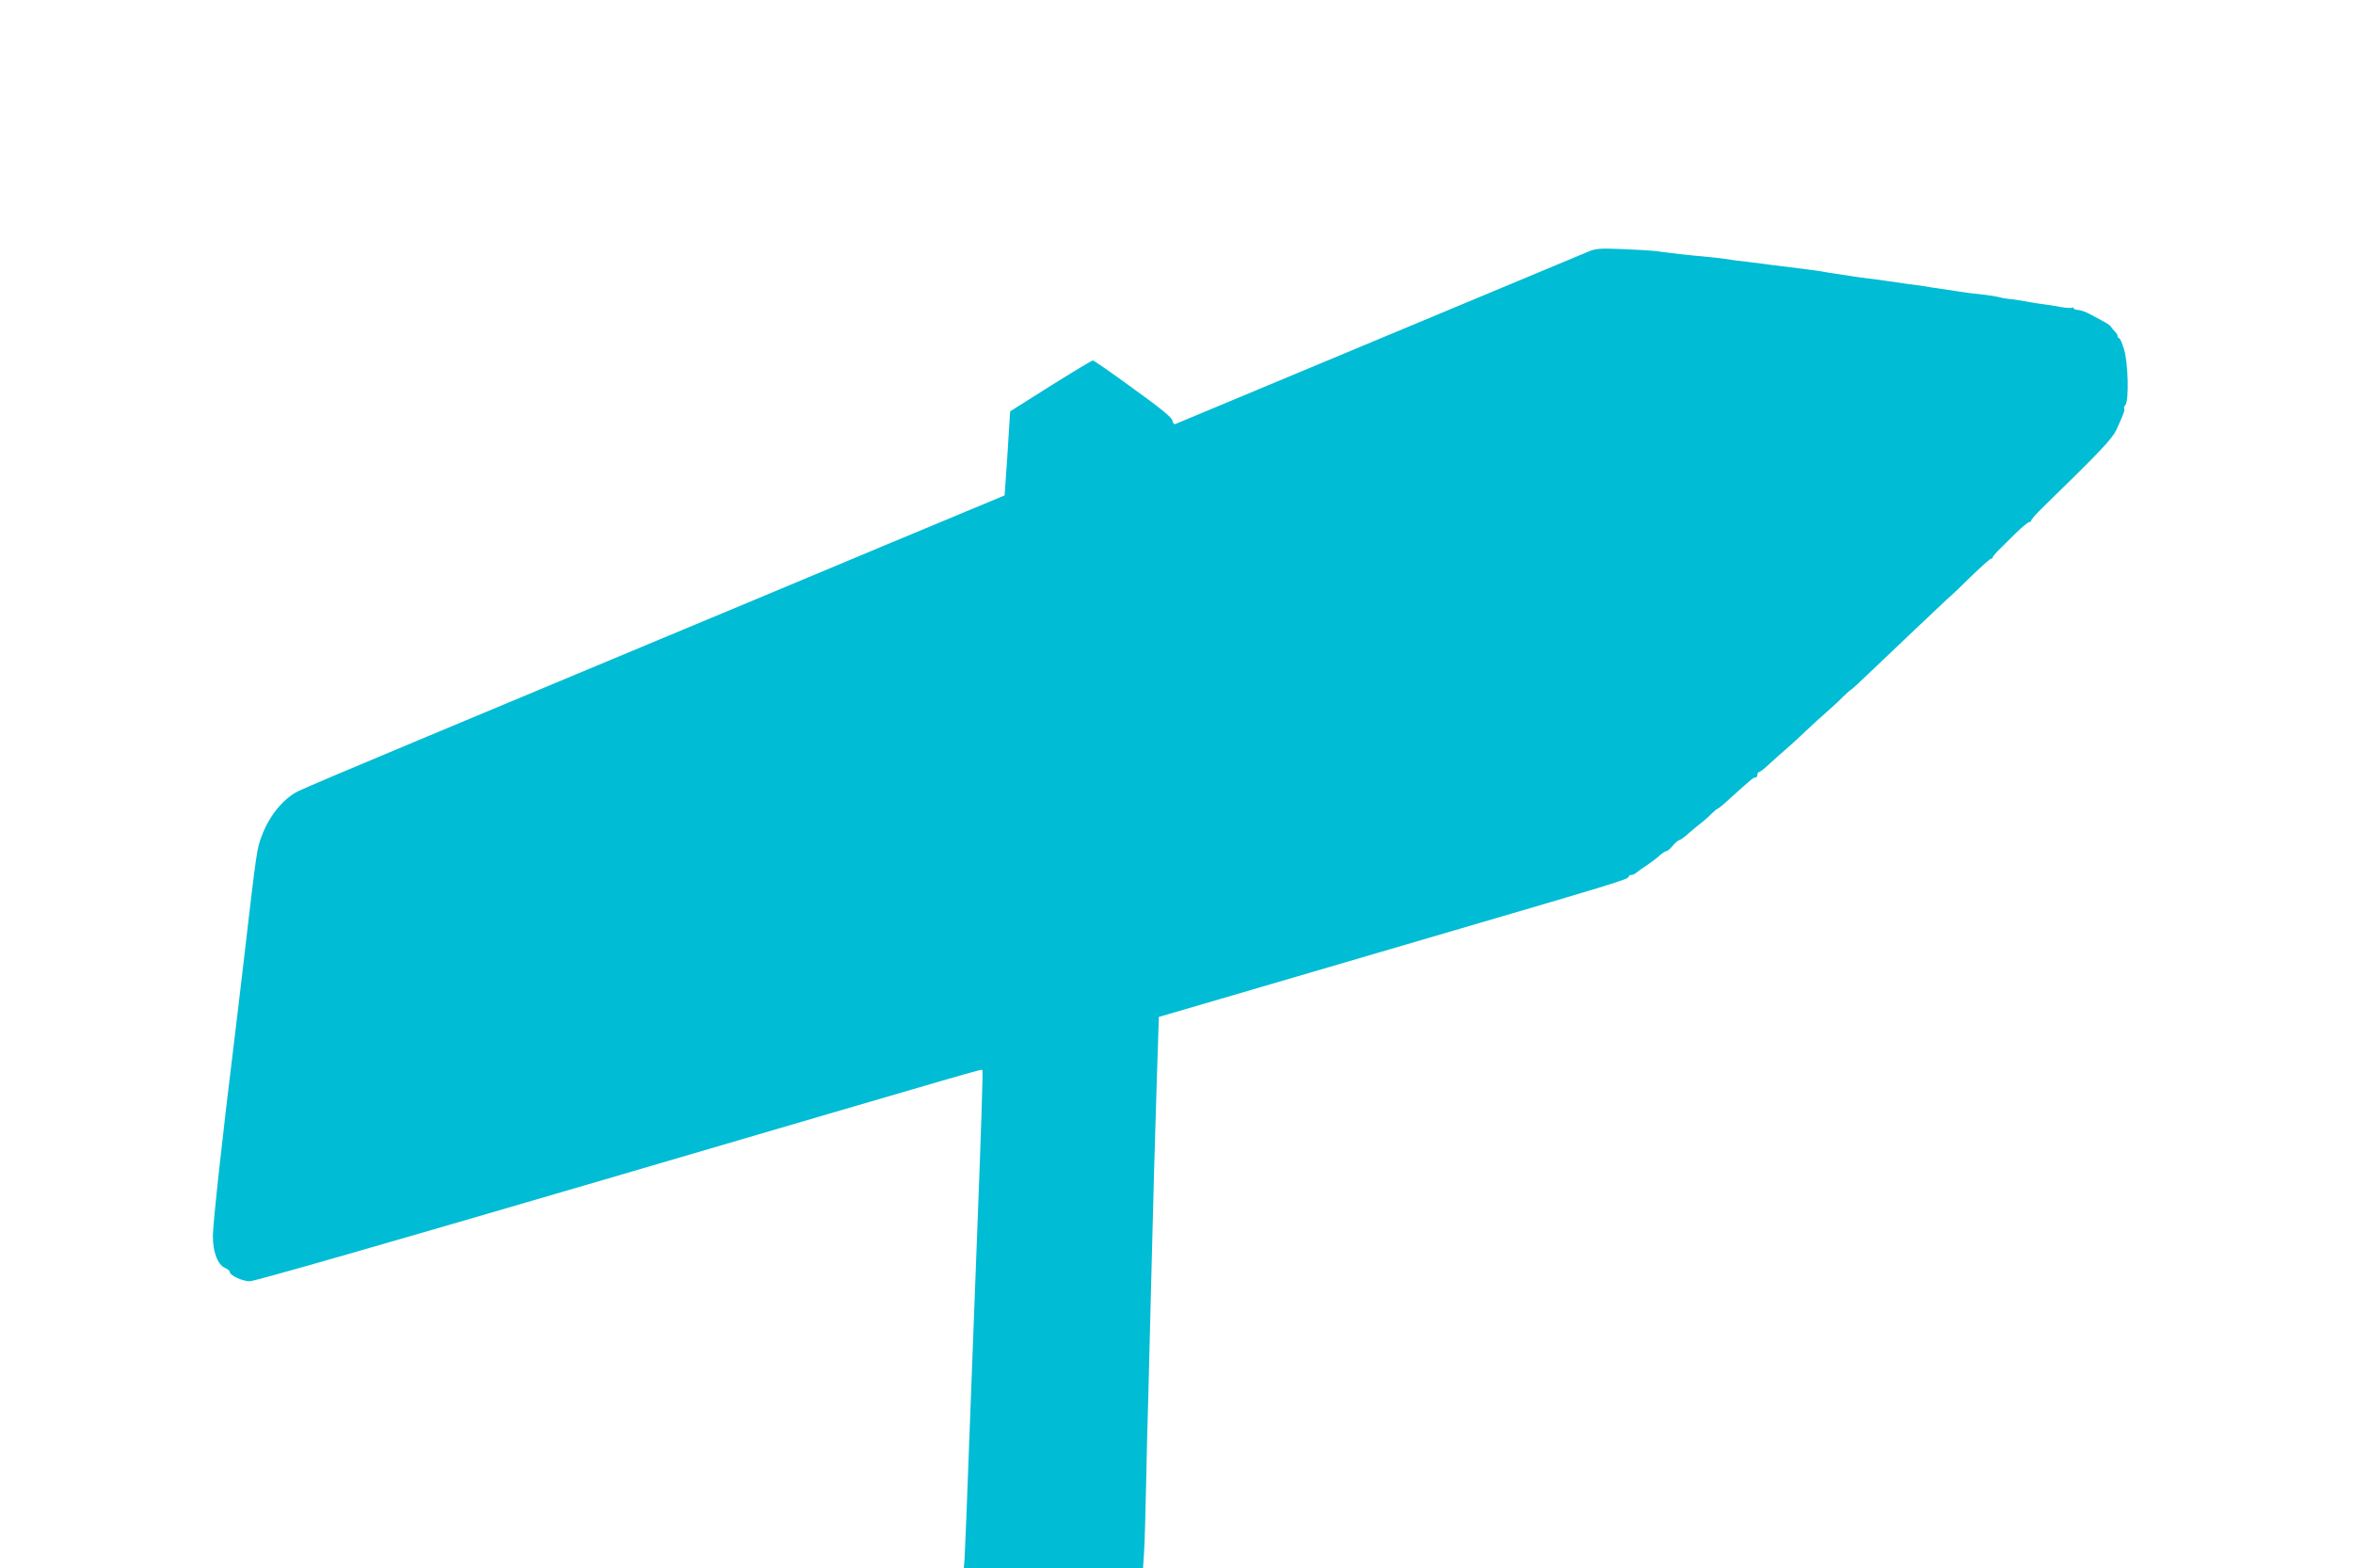 <?xml version="1.0" standalone="no"?>
<!DOCTYPE svg PUBLIC "-//W3C//DTD SVG 20010904//EN"
 "http://www.w3.org/TR/2001/REC-SVG-20010904/DTD/svg10.dtd">
<svg version="1.0" xmlns="http://www.w3.org/2000/svg"
 width="1280pt" height="853pt" viewBox="0 0 1280 853"
 preserveAspectRatio="xMidYMid meet">
<g transform="translate(0,853) scale(0.1,-0.1)"
fill="#00bcd4" stroke="none">
<path d="M8640 7161 c-80 -33 -2235 -933 -2247 -938 -6 -2 -13 6 -15 18 -2 17
-60 65 -213 175 -115 84 -214 153 -220 153 -5 0 -109 -62 -230 -138 l-220
-139 -8 -128 c-4 -71 -11 -174 -15 -229 l-7 -100 -660 -275 c-363 -152 -941
-394 -1285 -537 -344 -144 -902 -377 -1240 -518 -338 -141 -635 -267 -660
-280 -81 -42 -155 -133 -196 -242 -27 -71 -28 -77 -99 -688 -19 -165 -42 -354
-50 -420 -64 -518 -117 -1003 -117 -1068 0 -89 26 -157 67 -175 14 -6 25 -16
25 -21 0 -19 68 -51 109 -51 27 0 758 210 1939 556 2094 614 2041 599 2046
593 4 -4 -6 -308 -29 -904 -8 -214 -26 -687 -40 -1050 -13 -363 -26 -681 -28
-707 l-4 -48 488 0 487 0 6 92 c3 51 8 221 11 378 3 157 8 355 11 440 2 85 11
423 19 750 8 327 20 762 27 966 l12 372 240 70 c133 39 673 197 1201 352 1049
307 1115 327 1115 341 0 5 6 9 14 9 8 0 21 6 28 13 7 6 33 25 58 41 24 16 56
40 69 53 14 12 31 23 36 23 6 0 22 13 35 30 14 16 30 29 35 30 6 0 28 16 50
36 22 19 53 45 69 57 15 12 41 34 56 50 15 15 30 27 33 27 3 0 27 19 53 43
143 129 141 127 154 127 5 0 10 7 10 15 0 8 4 15 9 15 5 0 30 19 55 43 25 23
66 60 92 82 26 22 75 67 109 100 35 33 84 78 110 100 25 22 66 59 89 83 24 23
45 42 48 42 2 0 50 44 106 98 56 53 157 149 223 212 67 63 142 134 167 158 24
23 45 42 46 42 1 0 48 45 104 100 57 55 107 100 112 100 6 0 10 4 10 8 0 4 15
22 33 40 17 17 60 59 93 92 34 33 67 60 73 60 6 0 11 4 11 9 0 6 28 37 63 71
317 309 376 372 400 422 38 83 48 110 42 116 -2 3 0 12 7 19 20 24 15 227 -7
301 -10 34 -22 62 -27 62 -4 0 -8 5 -8 11 0 6 -7 17 -15 25 -8 8 -18 20 -22
27 -8 11 -21 19 -116 69 -20 11 -48 21 -62 22 -14 0 -25 5 -25 9 0 5 -4 6 -9
3 -5 -3 -33 -1 -62 4 -30 6 -72 13 -94 15 -22 3 -51 7 -65 10 -55 10 -96 17
-125 19 -16 2 -39 6 -50 9 -11 4 -45 9 -75 13 -77 8 -99 11 -150 19 -25 4 -54
9 -65 10 -38 5 -110 16 -136 21 -15 2 -47 6 -70 9 -24 3 -71 10 -104 15 -33 5
-82 12 -110 15 -27 3 -61 8 -75 10 -14 2 -43 7 -65 10 -37 5 -113 17 -125 20
-8 2 -121 16 -160 21 -52 6 -133 16 -150 19 -8 1 -44 6 -80 10 -62 7 -93 11
-150 20 -14 2 -56 6 -95 10 -62 5 -162 16 -265 30 -19 2 -98 7 -175 10 -123 5
-145 3 -185 -14z"/>
</g>
</svg>

